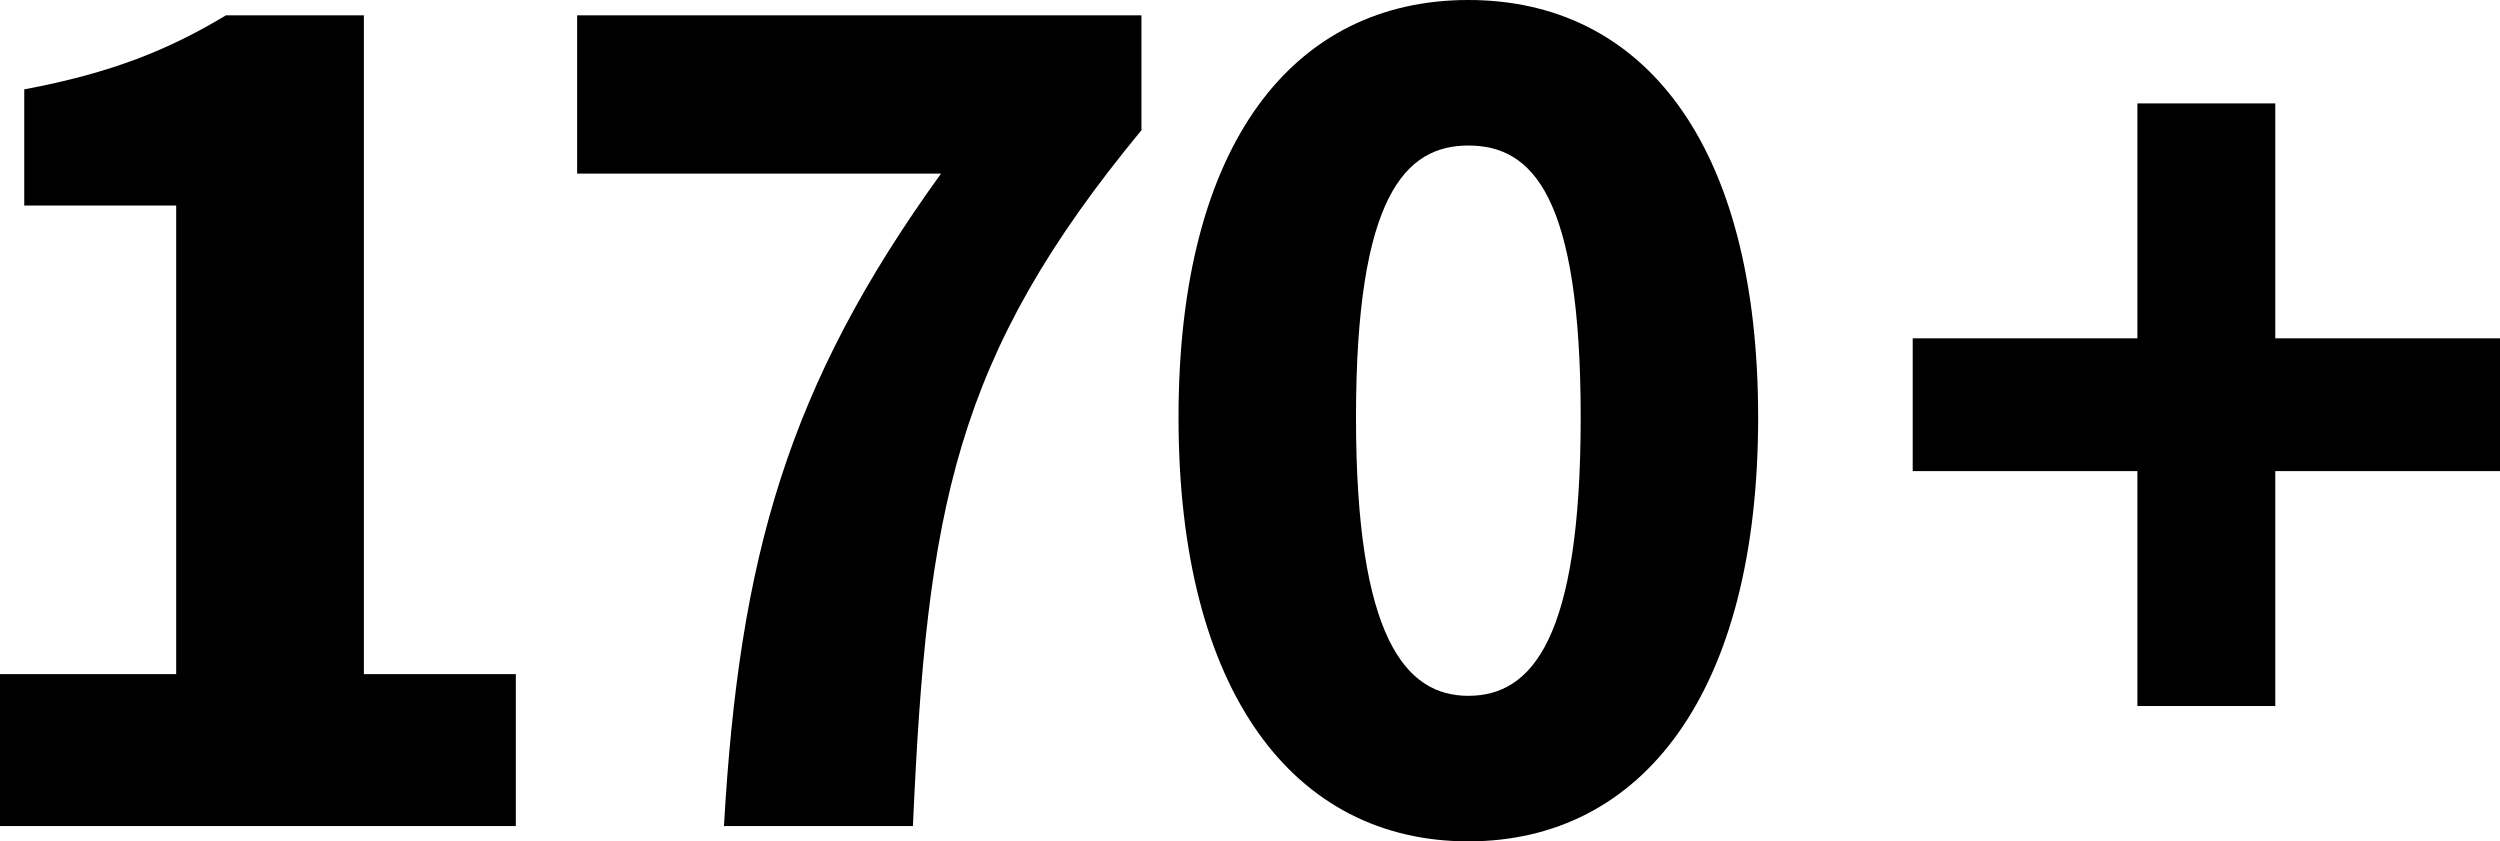 <?xml version="1.0" encoding="utf-8"?>
<!-- Generator: Adobe Illustrator 17.0.0, SVG Export Plug-In . SVG Version: 6.00 Build 0)  -->
<!DOCTYPE svg PUBLIC "-//W3C//DTD SVG 1.1//EN" "http://www.w3.org/Graphics/SVG/1.1/DTD/svg11.dtd">
<svg version="1.1" id="Layer_1" xmlns="http://www.w3.org/2000/svg" xmlns:xlink="http://www.w3.org/1999/xlink" x="0px" y="0px"
	 width="142.849px" height="48.076px" viewBox="0 0 142.849 48.076" enable-background="new 0 0 142.849 48.076"
	 xml:space="preserve">
<g>
	<path d="M0,38.519h10.067V11.746H1.386V5.107C6.42,4.158,9.63,2.845,12.913,0.875h7.879v37.644h8.682V47.2H0V38.519z"/>
	<path d="M53.769,9.921H32.977V0.875h32.245v6.566C54.498,20.427,52.966,29.108,52.164,47.2H41.367
		C42.242,31.807,45.014,22.032,53.769,9.921z"/>
	<path d="M67.34,23.855C67.34,8.098,73.979,0,83.9,0s16.56,8.098,16.56,23.855s-6.639,24.22-16.56,24.22S67.34,39.613,67.34,23.855z
		 M90.32,23.855c0-12.694-2.772-15.539-6.42-15.539c-3.575,0-6.419,2.845-6.419,15.539c0,12.621,2.845,15.904,6.419,15.904
		C87.548,39.759,90.32,36.476,90.32,23.855z"/>
	<path d="M122.13,26.919h-12.839v-7.587h12.839V5.909h7.879v13.423h12.84v7.587h-12.84v13.423h-7.879V26.919z"/>
</g>
</svg>
